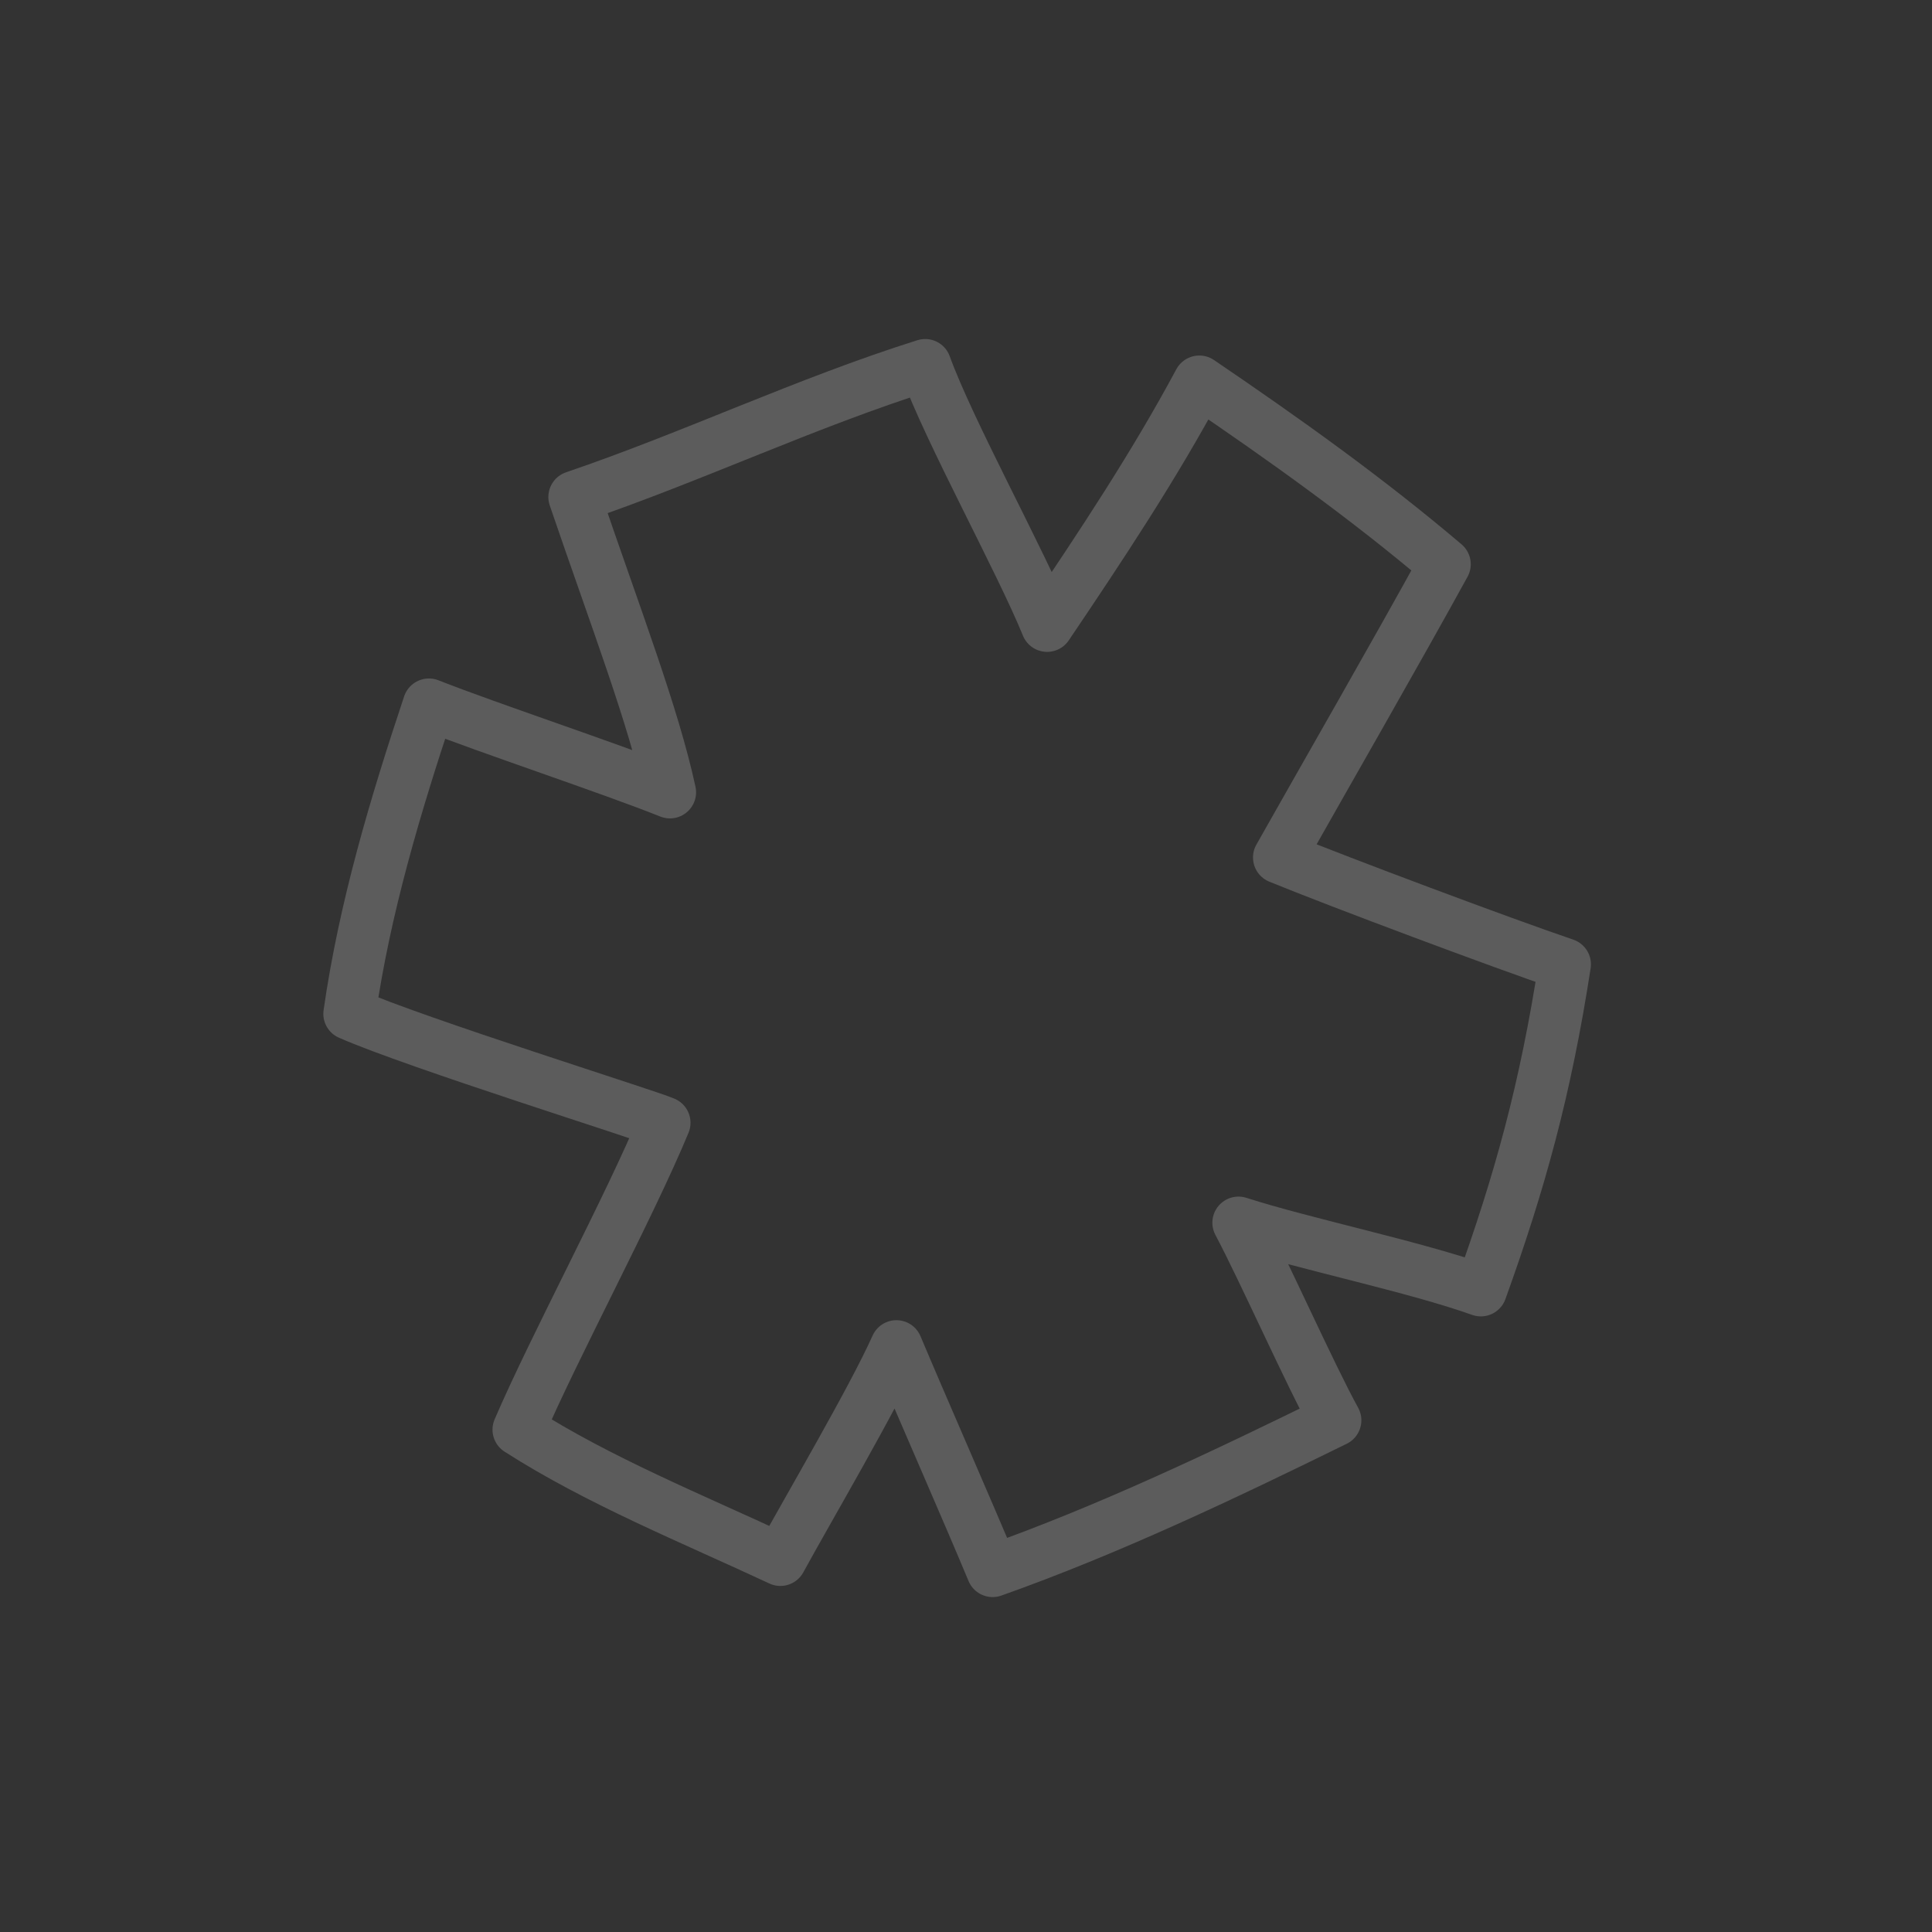 <svg xmlns="http://www.w3.org/2000/svg" width="143" height="143" viewBox="0 0 143 143" fill="none"><rect x="0" y="0" width="143" height="143" fill="#333333" stroke="none"/><g clip-path="url(#clip0_53_350)"><path opacity="0.2" d="M94.677 63.466C99.062 65.265 111.342 69.862 115.821 71.377C114.39 80.66 112.486 87.507 109.606 95.501C104.776 93.77 96.555 92.074 91.669 90.502C93.432 93.802 97.019 101.852 98.83 105.125C90.634 109.152 82.067 113.23 73.472 116.276C71.81 112.268 68.027 103.653 66.349 99.65C64.615 103.537 59.8 111.714 57.761 115.452C51.346 112.453 44.313 109.616 38.387 105.818C41.013 99.701 46.633 89.255 49.175 83.104C48.09 82.606 30.807 77.209 25.866 75.038C26.981 67.242 29.26 59.615 31.748 52.153C36.134 53.885 45.211 56.889 49.587 58.641C48.369 52.998 45.637 45.917 42.521 36.788C51.281 33.811 59.64 29.812 68.478 27.027C70.219 31.86 75.571 41.557 77.504 46.316C81.45 40.466 85.433 34.476 88.77 28.248C95.032 32.504 101.157 36.866 106.926 41.762C103.401 48.182 98.011 57.557 94.677 63.466Z" stroke="white" stroke-width="3.868" stroke-miterlimit="1.5" stroke-linecap="round" stroke-linejoin="round"></path></g><defs><clipPath id="clip0_53_350"><rect width="110.519" height="110.519" fill="white" transform="translate(0 39.534) rotate(-20.96)"></rect></clipPath></defs></svg>